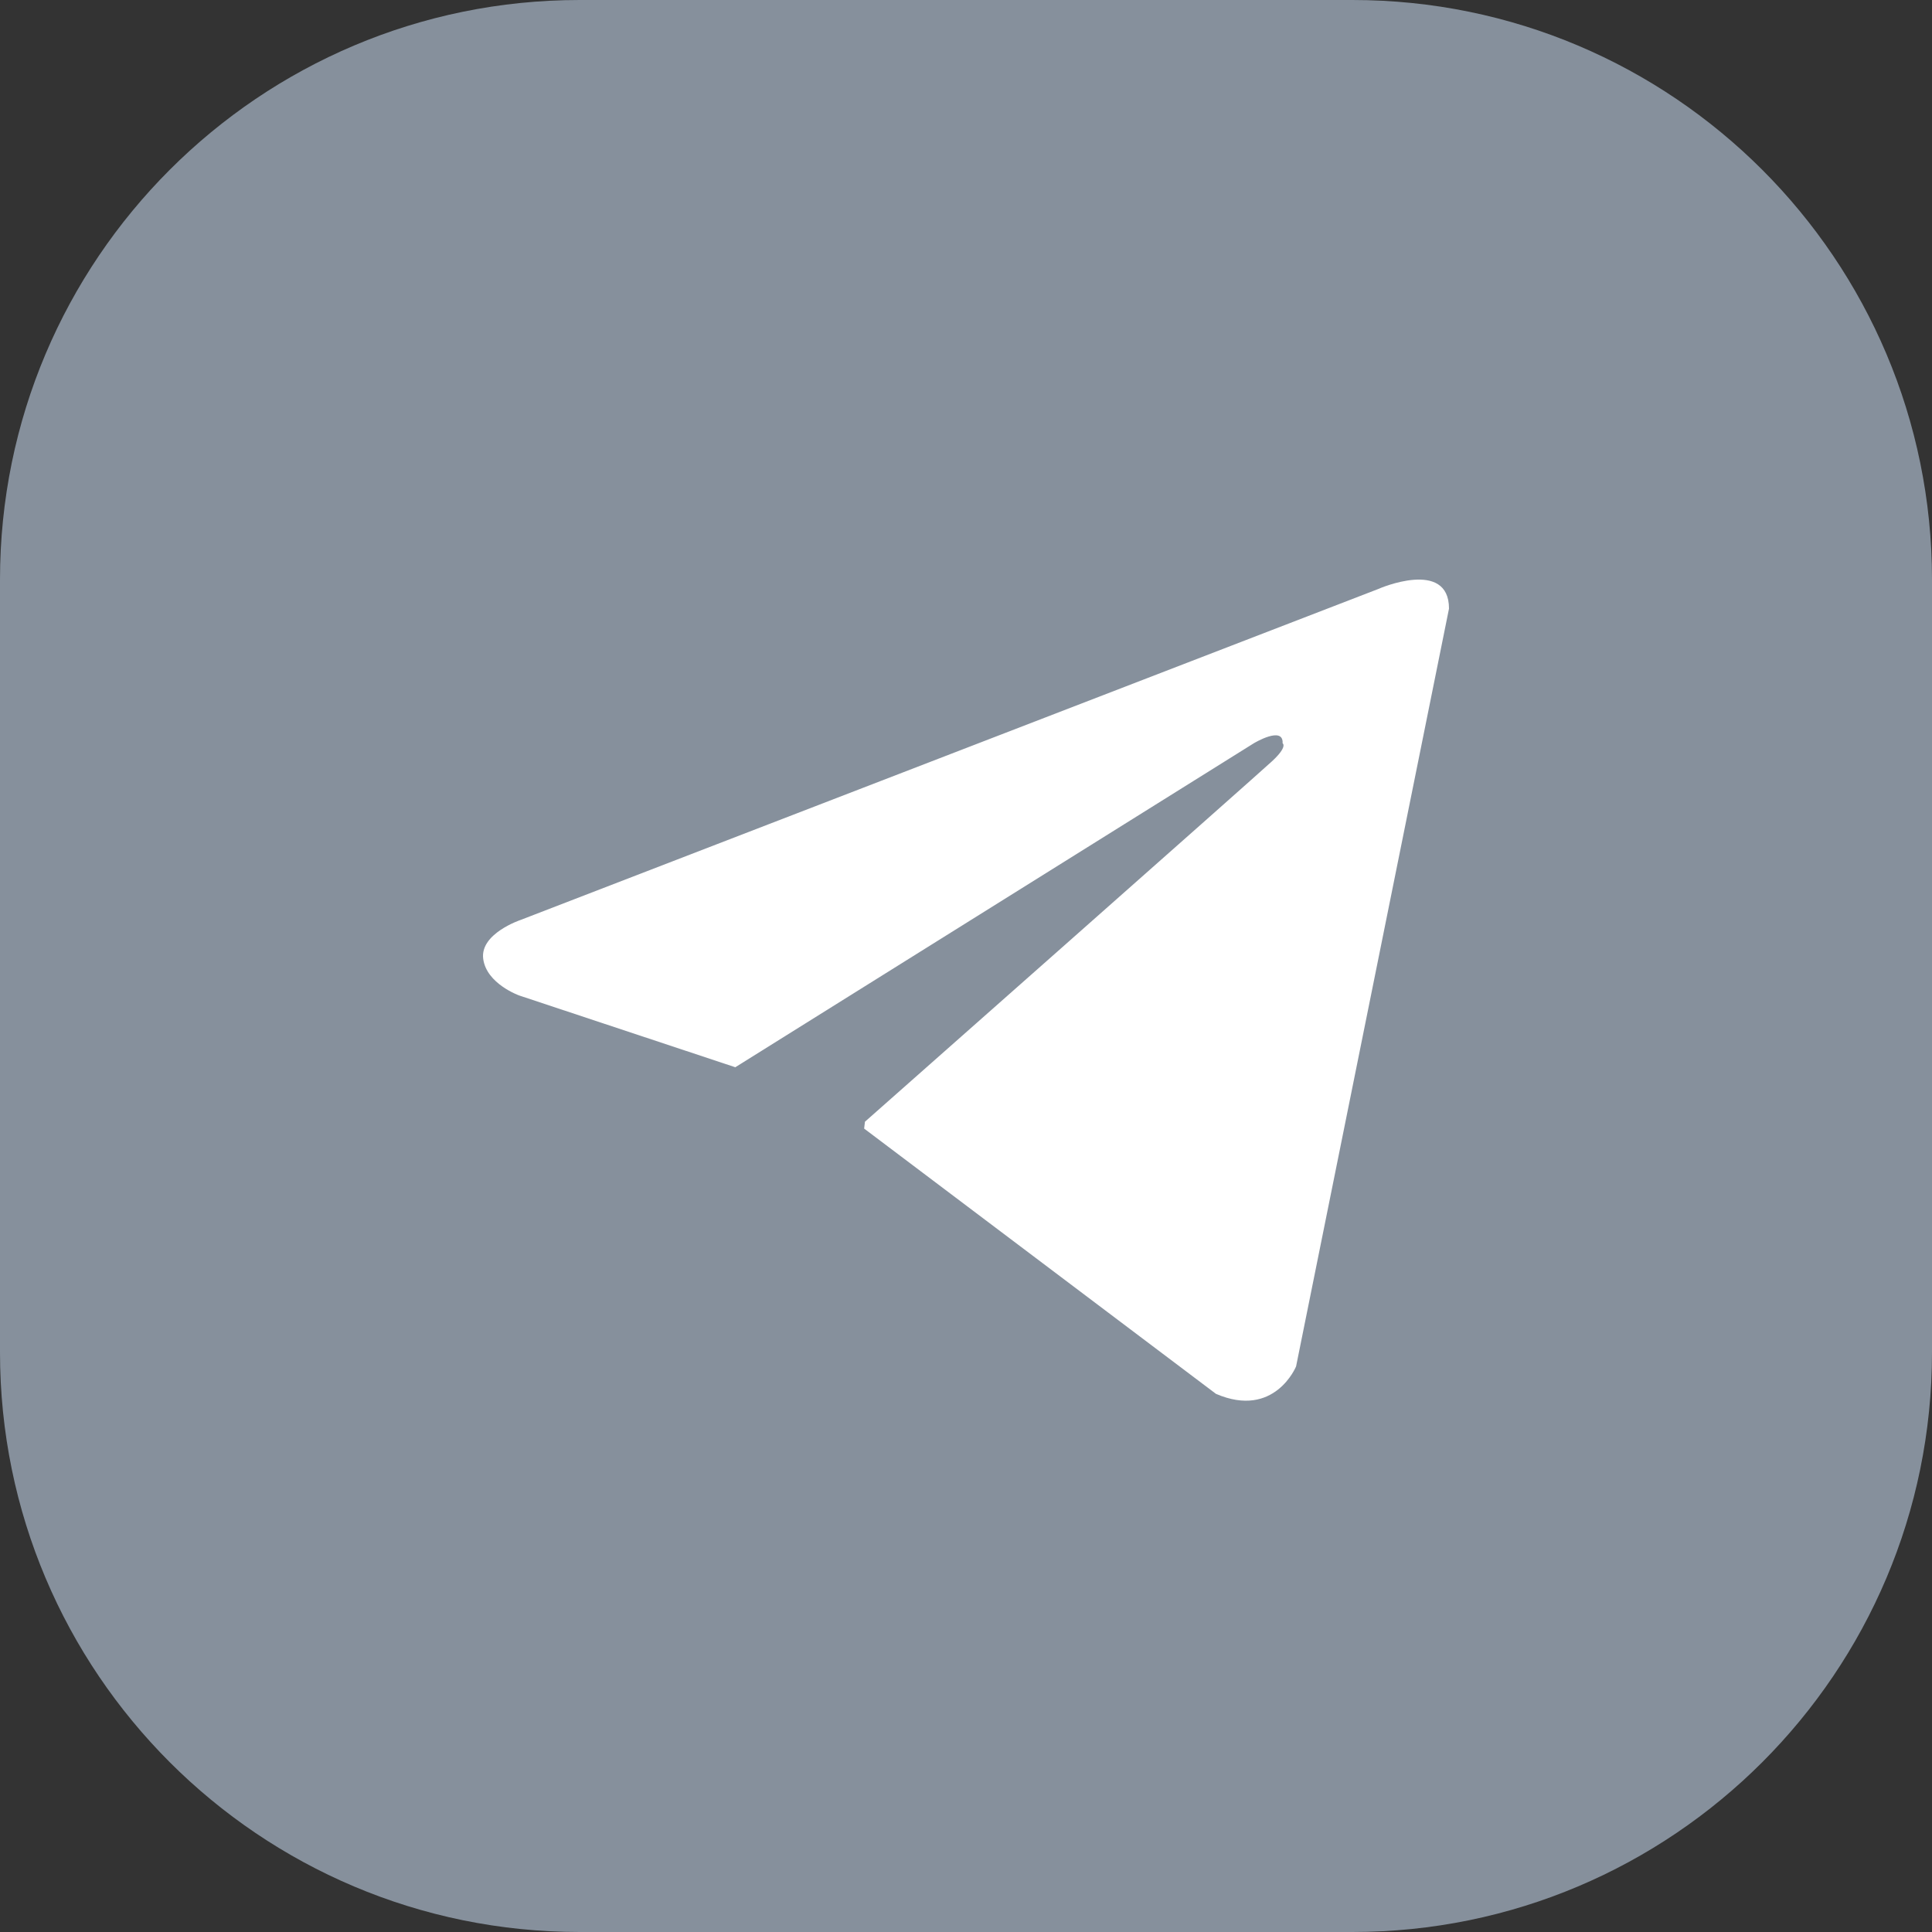 <?xml version="1.0" encoding="UTF-8"?> <svg xmlns="http://www.w3.org/2000/svg" width="40" height="40" viewBox="0 0 40 40" fill="none"><rect x="0" y="0" width="40" height="40" fill="#333333" stroke="none"/> <g clip-path="url(#clip0_839_25602)"> <path d="M28 0H12C5.373 0 0 5.373 0 12V28C0 34.627 5.373 40 12 40H28C34.627 40 40 34.627 40 28V12C40 5.373 34.627 0 28 0Z" fill="#86909C"></path> <path fill-rule="evenodd" clip-rule="evenodd" d="M26.834 28.29L30 12.601C30 11.557 28.54 12.19 28.547 12.19L10.78 19.046C10.78 19.046 9.937 19.326 10.004 19.849C10.07 20.371 10.754 20.612 10.754 20.612L15.22 22.095L15.228 22.098C15.227 22.096 15.227 22.094 15.227 22.094L25.958 15.389C25.958 15.389 26.575 15.017 26.555 15.389C26.555 15.389 26.668 15.454 26.336 15.761C26.005 16.068 17.908 23.224 17.908 23.224L17.891 23.366L25.175 28.858C26.39 29.381 26.834 28.29 26.834 28.29Z" fill="white"></path> </g> <defs> <clipPath id="clip0_839_25602"> <rect width="40" height="40" fill="white"></rect> </clipPath> </defs> </svg> 